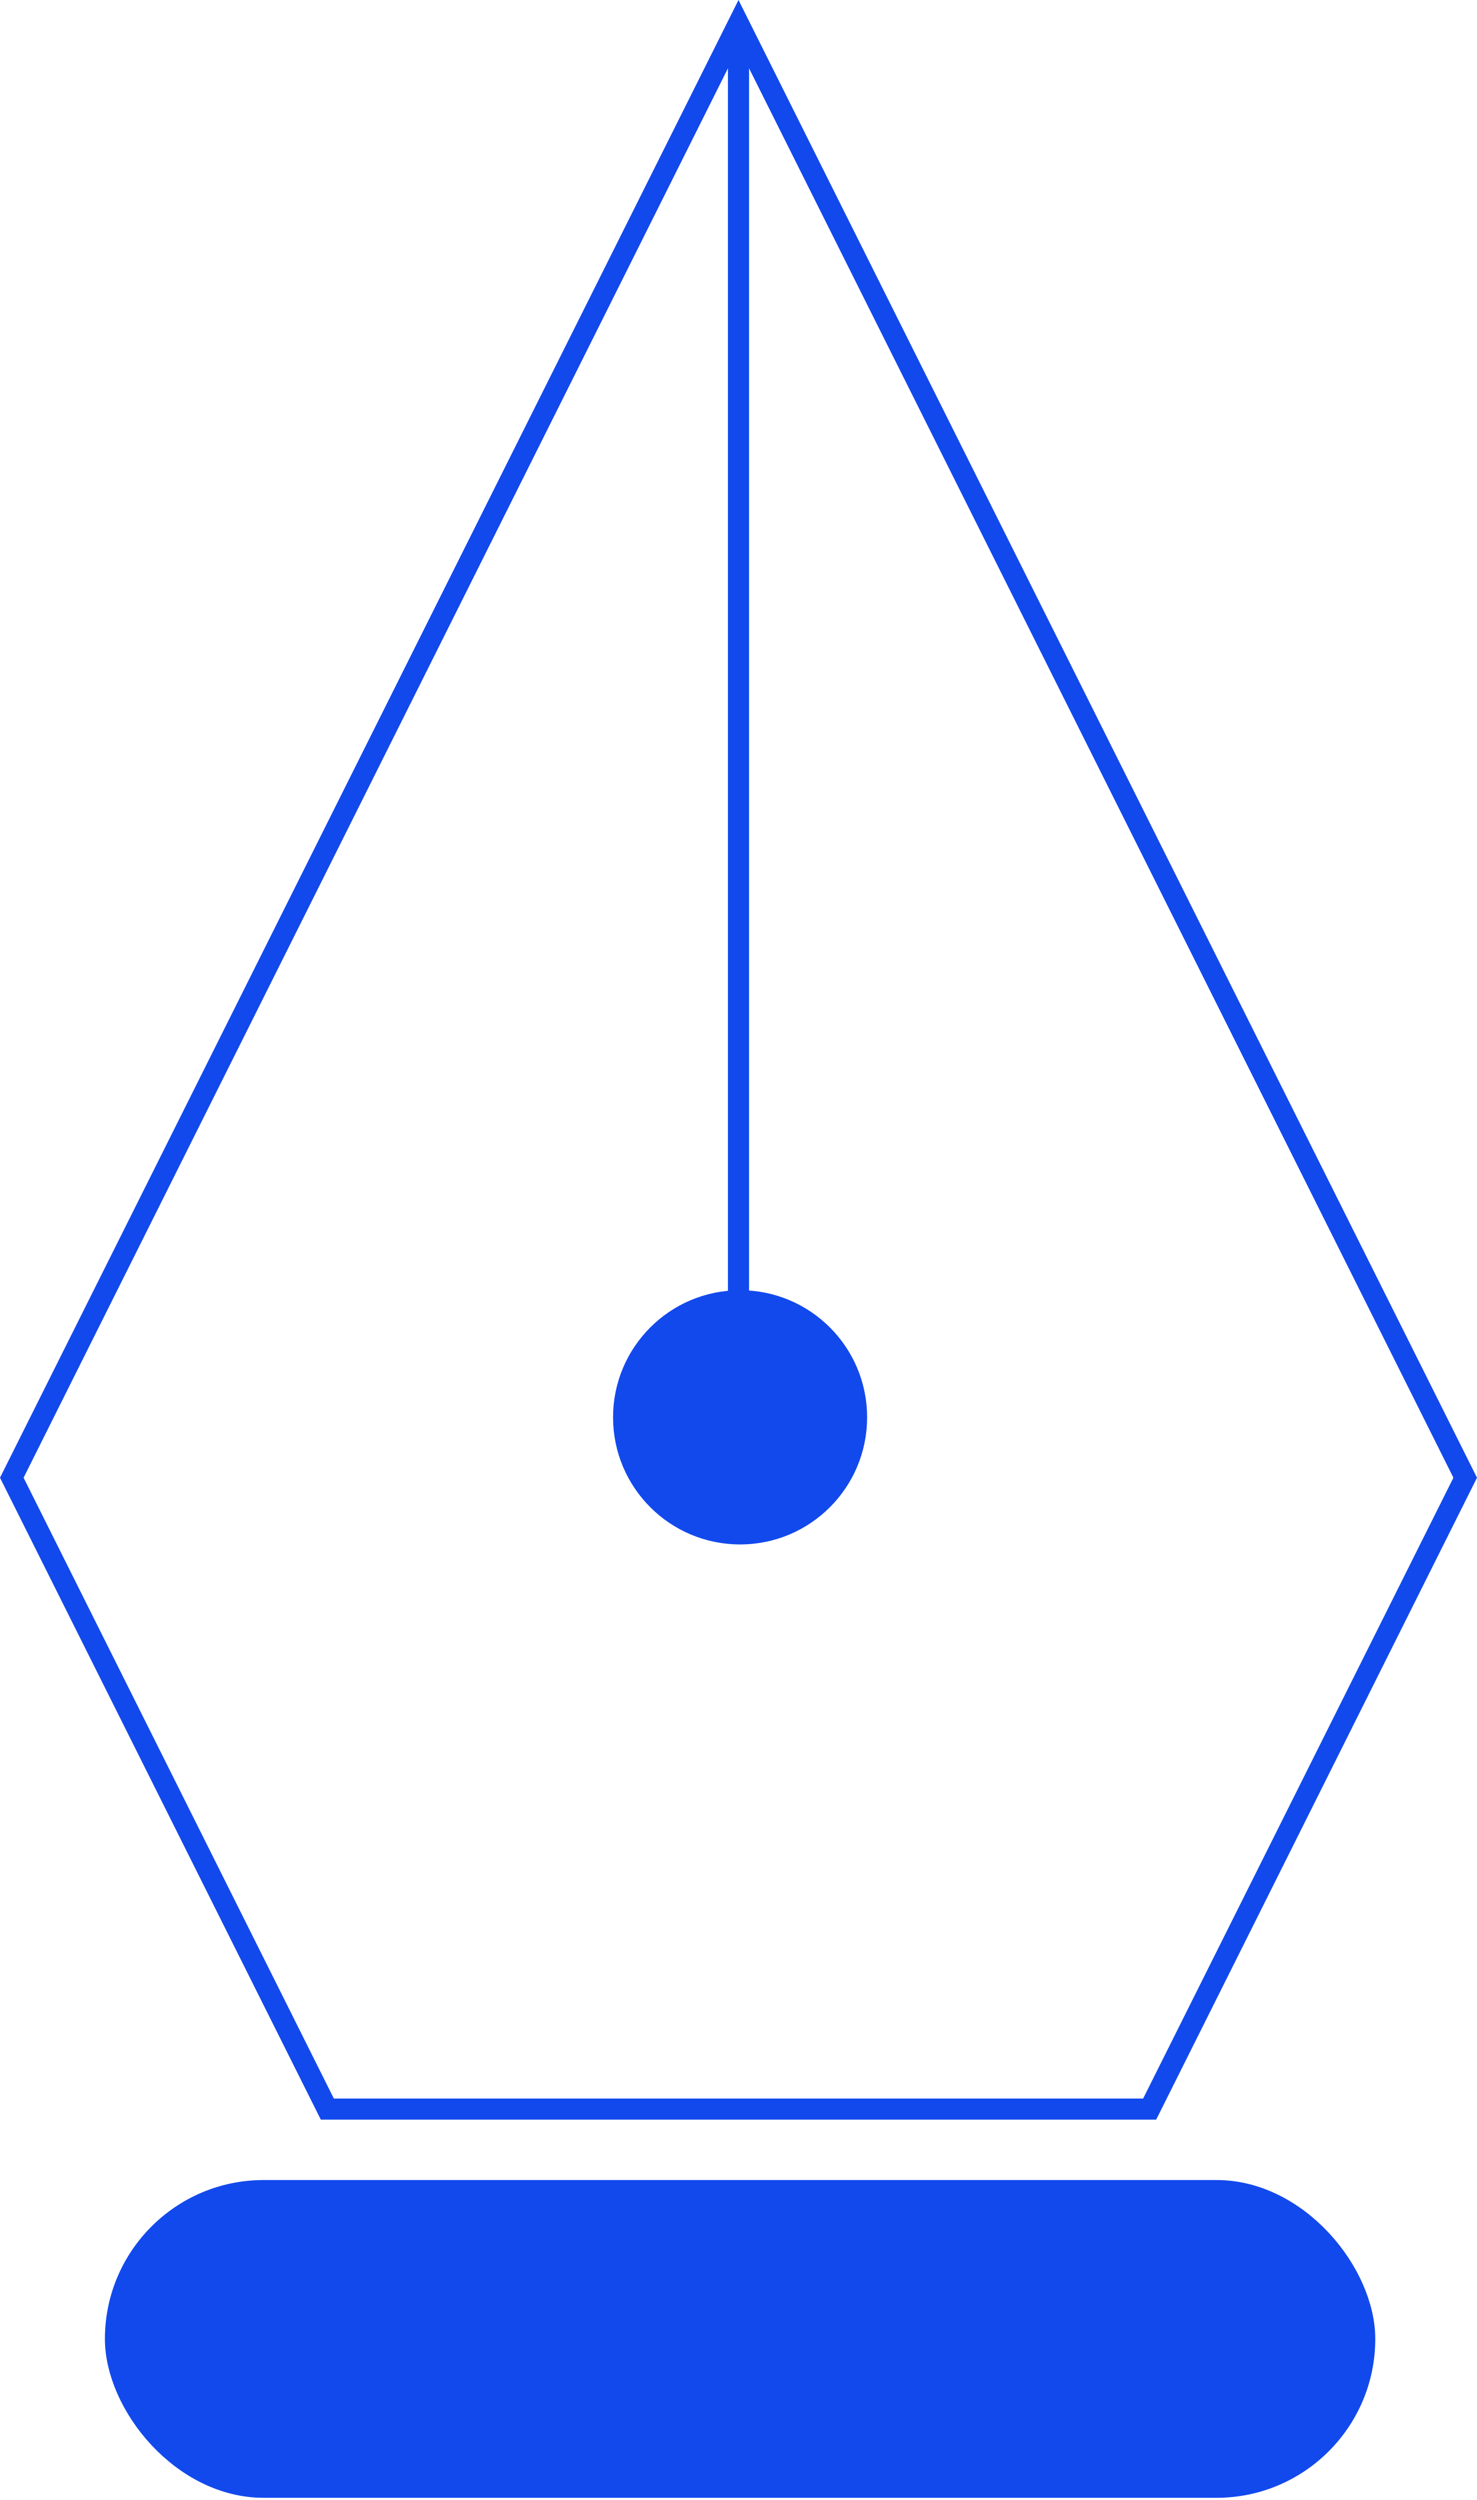<svg width="350" height="592" viewBox="0 0 350 592" fill="none" xmlns="http://www.w3.org/2000/svg">
<path d="M2.795 349.958L175 5.59L347.205 349.958L272.433 499.483H77.567L2.795 349.958Z" stroke="#1249ED" stroke-width="5"/>
<rect x="24.857" y="516.282" width="301.039" height="75.26" rx="37.63" fill="#1249ED"/>
<path d="M175 5L175 307.168" stroke="#1249ED" stroke-width="5"/>
<circle cx="175.376" cy="335.659" r="30.104" fill="#1249ED"/>
</svg>
